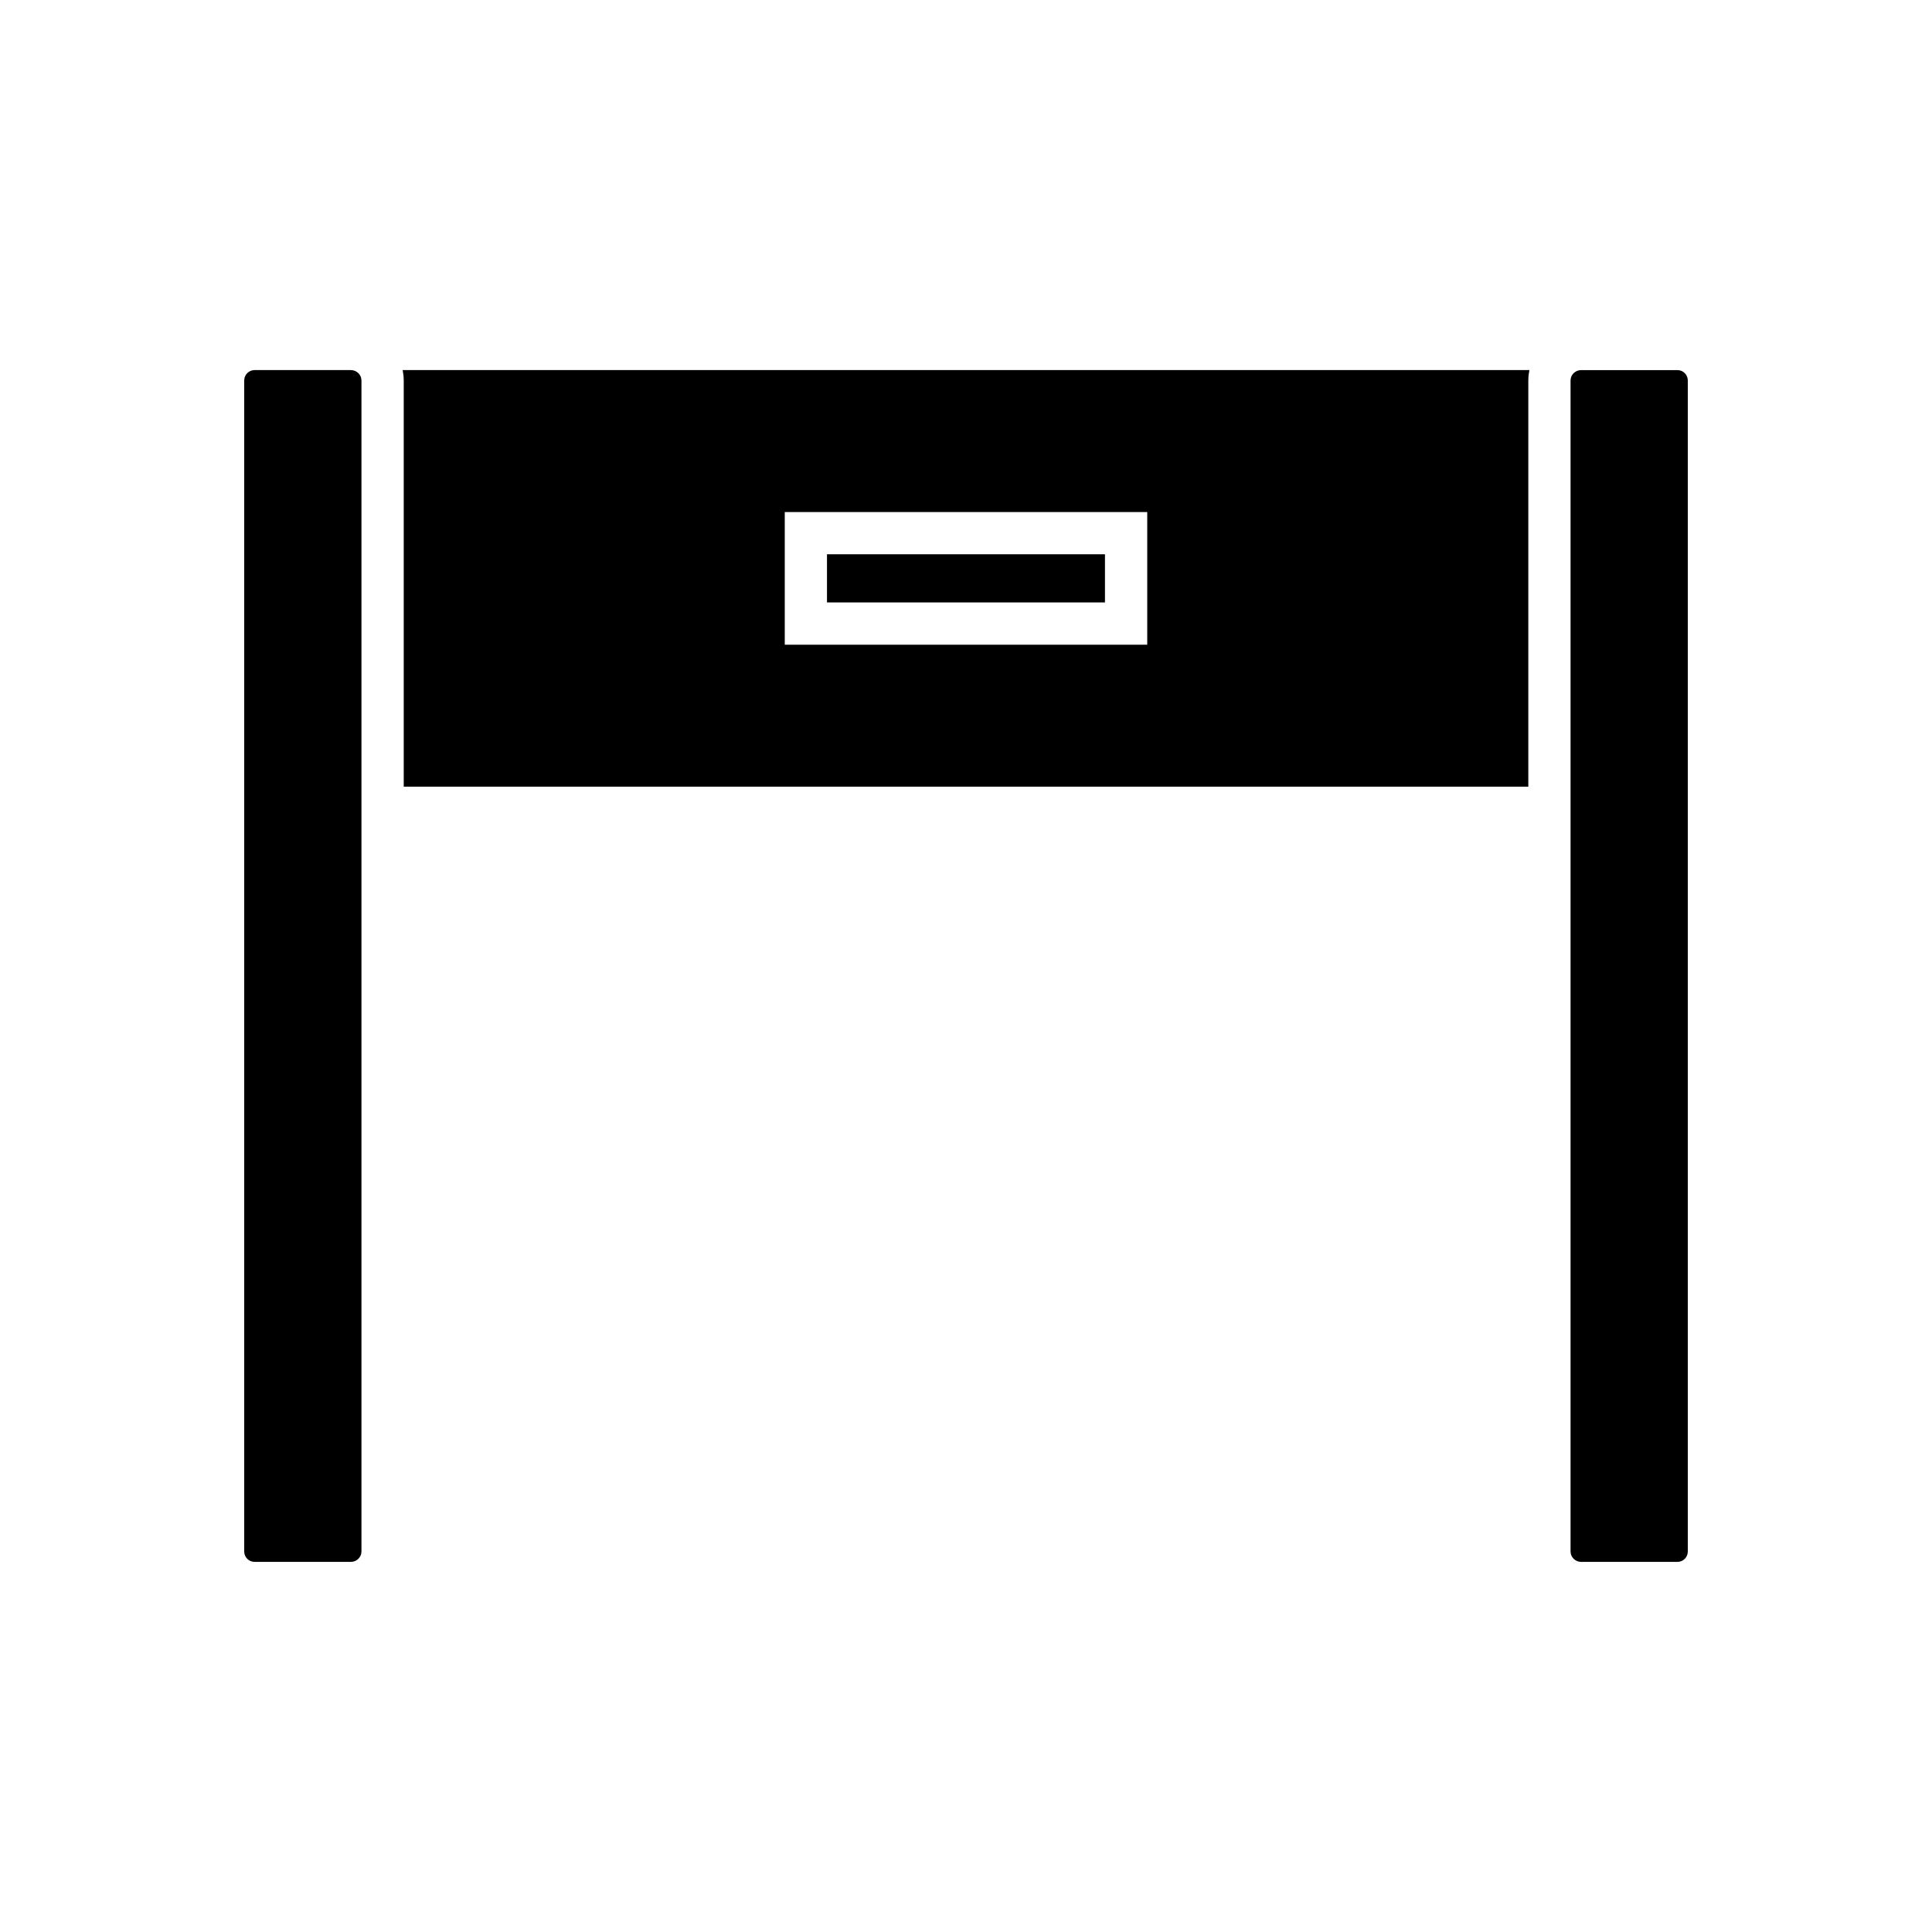 <?xml version="1.0" encoding="UTF-8"?>
<!-- Uploaded to: SVG Repo, www.svgrepo.com, Generator: SVG Repo Mixer Tools -->
<svg fill="#000000" width="800px" height="800px" version="1.1" viewBox="144 144 512 512" xmlns="http://www.w3.org/2000/svg">
 <g>
  <path d="m588.54 242.08h-25.527c-1.512 0-2.801 1.23-2.801 2.742v310.35c0 1.512 1.289 2.742 2.801 2.742h25.527c1.512 0 2.742-1.23 2.742-2.742v-310.35c0-1.512-1.23-2.742-2.742-2.742z"/>
  <path d="m549.02 352.47v-107.65c0-0.953 0.113-1.848 0.281-2.742h-298.59c0.168 0.895 0.281 1.793 0.281 2.742v107.65zm-197.05-72.773h96.059v35.156h-96.059z"/>
  <path d="m363.16 290.89h73.668v12.762h-73.668z"/>
  <path d="m239.79 555.17v-310.35c0-1.512-1.289-2.742-2.801-2.742h-25.527c-1.512 0-2.742 1.23-2.742 2.742v310.35c0 1.512 1.23 2.742 2.742 2.742h25.527c1.512 0 2.801-1.23 2.801-2.742z"/>
 </g>
</svg>